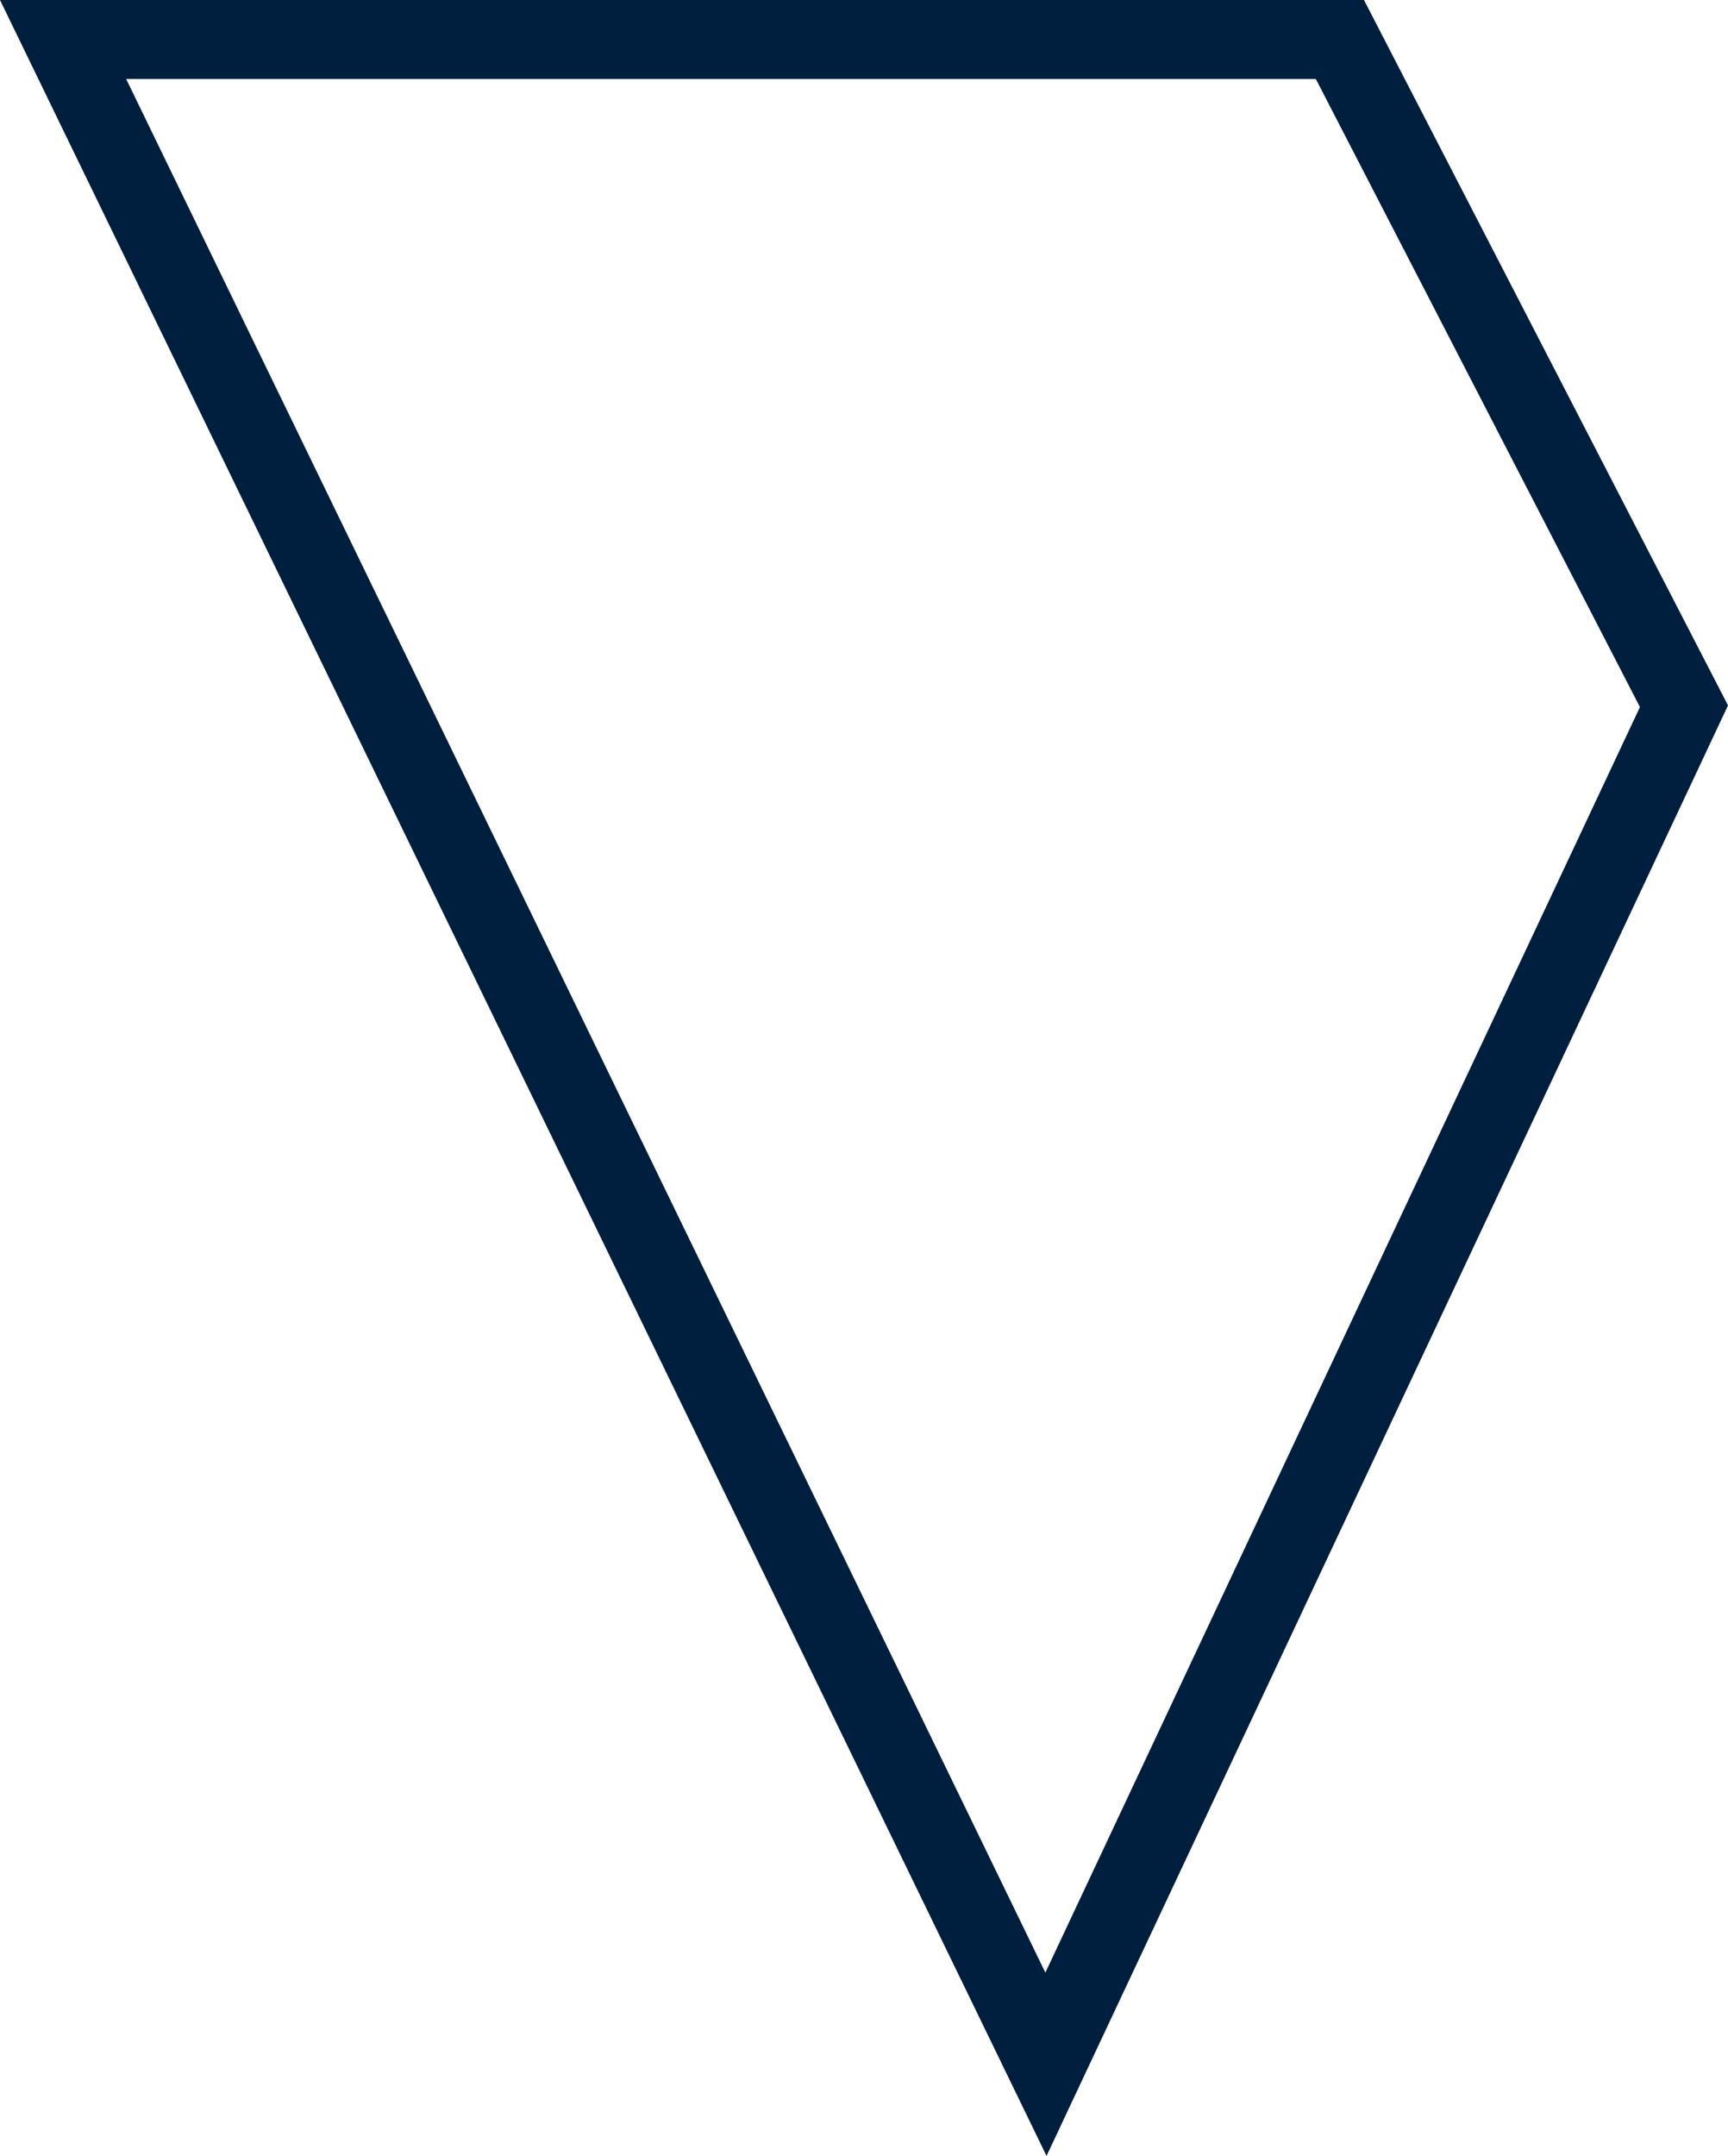 <svg xmlns="http://www.w3.org/2000/svg" width="218.751" height="272.818" viewBox="0 0 218.751 272.818"><defs><style>.a{fill:none;}.b,.c{stroke:none;}.c{fill:#001e3d;}</style></defs><g class="a" transform="translate(320.95 495.079) rotate(180)"><path class="b" d="M188.467,222.261,102.2,405.813l46.082,89.266H320.95Z"></path><path class="c" d="M 188.615 245.457 L 113.346 405.605 L 154.373 485.079 L 304.978 485.079 L 188.615 245.457 M 188.467 222.261 L 320.95 495.079 L 148.281 495.079 L 102.199 405.813 L 188.467 222.261 Z"></path></g></svg>